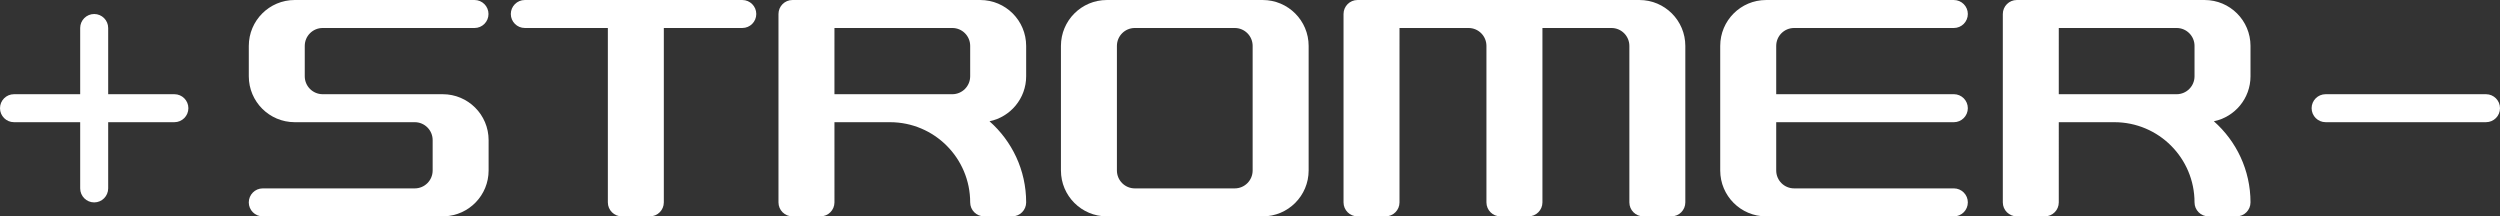 <?xml version="1.0" encoding="utf-8"?>
<!-- Generator: Adobe Illustrator 26.0.1, SVG Export Plug-In . SVG Version: 6.00 Build 0)  -->
<svg version="1.1" id="Ebene_1" xmlns="http://www.w3.org/2000/svg" xmlns:xlink="http://www.w3.org/1999/xlink" x="0px" y="0px"
	 viewBox="0 0 1636.702 141.657" enable-background="new 0 0 1636.702 141.657" xml:space="preserve">
<rect x="0" y="0" width="1636.702" height="141.657" fill="#333333" stroke="none"/>
<g>
	<path fill="#FFFFFF" d="M289.841,61.676h-78.598c-6.474-0.011-11.725-5.261-11.725-11.735V30.053
		c0-6.485,5.251-11.725,11.725-11.725h99.416c5.056,0,9.148-4.092,9.148-9.159c0-5.056-4.092-9.17-9.148-9.17H192.926
		c-16.596,0.022-30.042,13.468-30.042,30.053v19.888c0,16.596,13.446,30.042,30.042,30.053h78.598
		c6.474,0,11.725,5.251,11.725,11.714v19.909c0,6.463-5.251,11.714-11.714,11.714h-99.503c-5.056,0-9.159,4.114-9.159,9.181
		c0,5.045,4.103,9.137,9.159,9.137l119.001-0.043c16.034-0.628,28.852-13.792,28.852-30.01V91.708
		C319.883,75.122,306.437,61.676,289.841,61.676z"/>
	<path fill="#FFFFFF" d="M485.965,0.005H343.591c-5.056,0-9.17,4.103-9.17,9.159c0,5.067,4.114,9.159,9.17,9.159h54.358v114.183
		c0,5.056,4.103,9.148,9.159,9.148h18.329c5.056,0,9.159-4.092,9.159-9.148V18.323h51.37c5.067,0,9.159-4.092,9.159-9.159
		C495.124,4.109,491.031,0.005,485.965,0.005z"/>
	<path fill="#FFFFFF" d="M114.172,61.676H70.824V18.329c0-5.056-4.103-9.159-9.159-9.159c-5.056,0-9.17,4.103-9.17,9.159v43.348
		H9.159C4.092,61.676,0,65.779,0,70.835c0,5.056,4.092,9.159,9.159,9.159h43.337v43.337c0,5.067,4.114,9.181,9.17,9.181
		c5.056,0,9.159-4.114,9.159-9.181V79.994h43.348c5.056,0,9.159-4.103,9.159-9.159C123.331,65.779,119.228,61.676,114.172,61.676z"
		/>
	<path fill="#FFFFFF" d="M1627.544,61.676h-105.003c-5.067,0-9.17,4.103-9.17,9.159c0,5.056,4.103,9.159,9.17,9.159h105.003
		c5.066,0,9.159-4.103,9.159-9.159C1636.702,65.779,1632.61,61.676,1627.544,61.676z"/>
	<path fill="#FFFFFF" d="M641.752,0.004H518.811c-5.056,0-9.159,4.103-9.159,9.159v123.342c0,5.056,4.103,9.148,9.17,9.148h18.307
		c5.067,0,9.17-4.092,9.17-9.148V79.998h36.376c28.992,0.011,52.485,23.503,52.485,52.507c0,5.056,4.103,9.148,9.17,9.148h18.307
		c5.067,0,9.17-4.092,9.17-9.148c0-21.154-9.289-40.143-24.002-53.113c13.695-2.804,24.002-14.929,24.002-29.447V30.058
		C671.806,13.45,658.36,0.004,641.752,0.004z M635.159,49.945c0,6.474-5.24,11.735-11.725,11.735h-77.136V18.322h77.147
		c6.474,0,11.714,5.251,11.714,11.725V49.945z"/>
	<path fill="#FFFFFF" d="M826.687,0.005H724.63c-16.596,0-30.053,13.446-30.053,30.053v81.542c0,16.607,13.457,30.053,30.053,30.053
		h102.058c16.586,0,30.053-13.446,30.053-30.053V30.059C856.741,13.451,843.273,0.005,826.687,0.005z M820.083,111.601
		c0,6.485-5.251,11.736-11.714,11.736h-65.422c-6.474,0-11.725-5.251-11.725-11.736V30.059c0-6.485,5.251-11.736,11.725-11.736
		h65.422c6.463,0,11.714,5.251,11.714,11.736V111.601z"/>
	<path fill="#FFFFFF" d="M1443.309,0.005h-122.941c-5.056,0-9.159,4.103-9.159,9.159v123.342c0,5.056,4.103,9.148,9.159,9.148
		h18.318c5.067,0,9.159-4.092,9.159-9.148V80h36.397c28.992,0.011,52.474,23.504,52.474,52.507c0,5.056,4.114,9.148,9.17,9.148
		h18.318c5.056,0,9.159-4.092,9.159-9.148c0-21.154-9.289-40.143-23.99-53.113c13.695-2.804,23.99-14.929,23.99-29.447V30.059
		C1473.362,13.451,1459.916,0.005,1443.309,0.005z M1436.716,49.946c0,6.474-5.251,11.735-11.725,11.735h-34.178h-28.527h-14.442
		V18.323h14.442h28.527h34.178c6.474,0,11.725,5.251,11.725,11.714V49.946z"/>
	<path fill="#FFFFFF" d="M1174.576,18.326h104.569c5.056,0,9.159-4.092,9.159-9.159c0-5.056-4.103-9.159-9.159-9.159h-122.898
		c-16.607,0-30.053,13.446-30.053,30.053v81.542c0,16.607,13.446,30.053,30.053,30.053h122.898c5.056,0,9.159-4.092,9.159-9.159
		c0-5.056-4.103-9.17-9.159-9.17h-104.58c-6.474,0-11.714-5.24-11.714-11.725V80.003h116.294c5.056,0,9.159-4.114,9.159-9.17
		c0-5.045-4.103-9.17-9.159-9.17h-116.294V30.062C1162.851,23.577,1168.091,18.326,1174.576,18.326z"/>
	<path fill="#FFFFFF" d="M1073.306,0.005H888.743c-5.056,0-9.159,4.103-9.159,9.159v123.342c0,5.056,4.103,9.148,9.159,9.148h18.329
		c5.067,0,9.159-4.092,9.159-9.148V18.323h26.816h18.372c6.474,0,11.725,5.251,11.725,11.736v102.447
		c0,5.056,4.103,9.148,9.159,9.148h18.329c5.056,0,9.17-4.092,9.17-9.148V18.323h45.177c6.474,0,11.735,5.251,11.735,11.736v102.447
		c0,5.056,4.092,9.148,9.159,9.148h18.318c5.067,0,9.159-4.092,9.159-9.148V30.059C1103.349,13.451,1089.892,0.005,1073.306,0.005z"
		/>
</g>
<g>
</g>
<g>
</g>
<g>
</g>
<g>
</g>
<g>
</g>
<g>
</g>
</svg>
